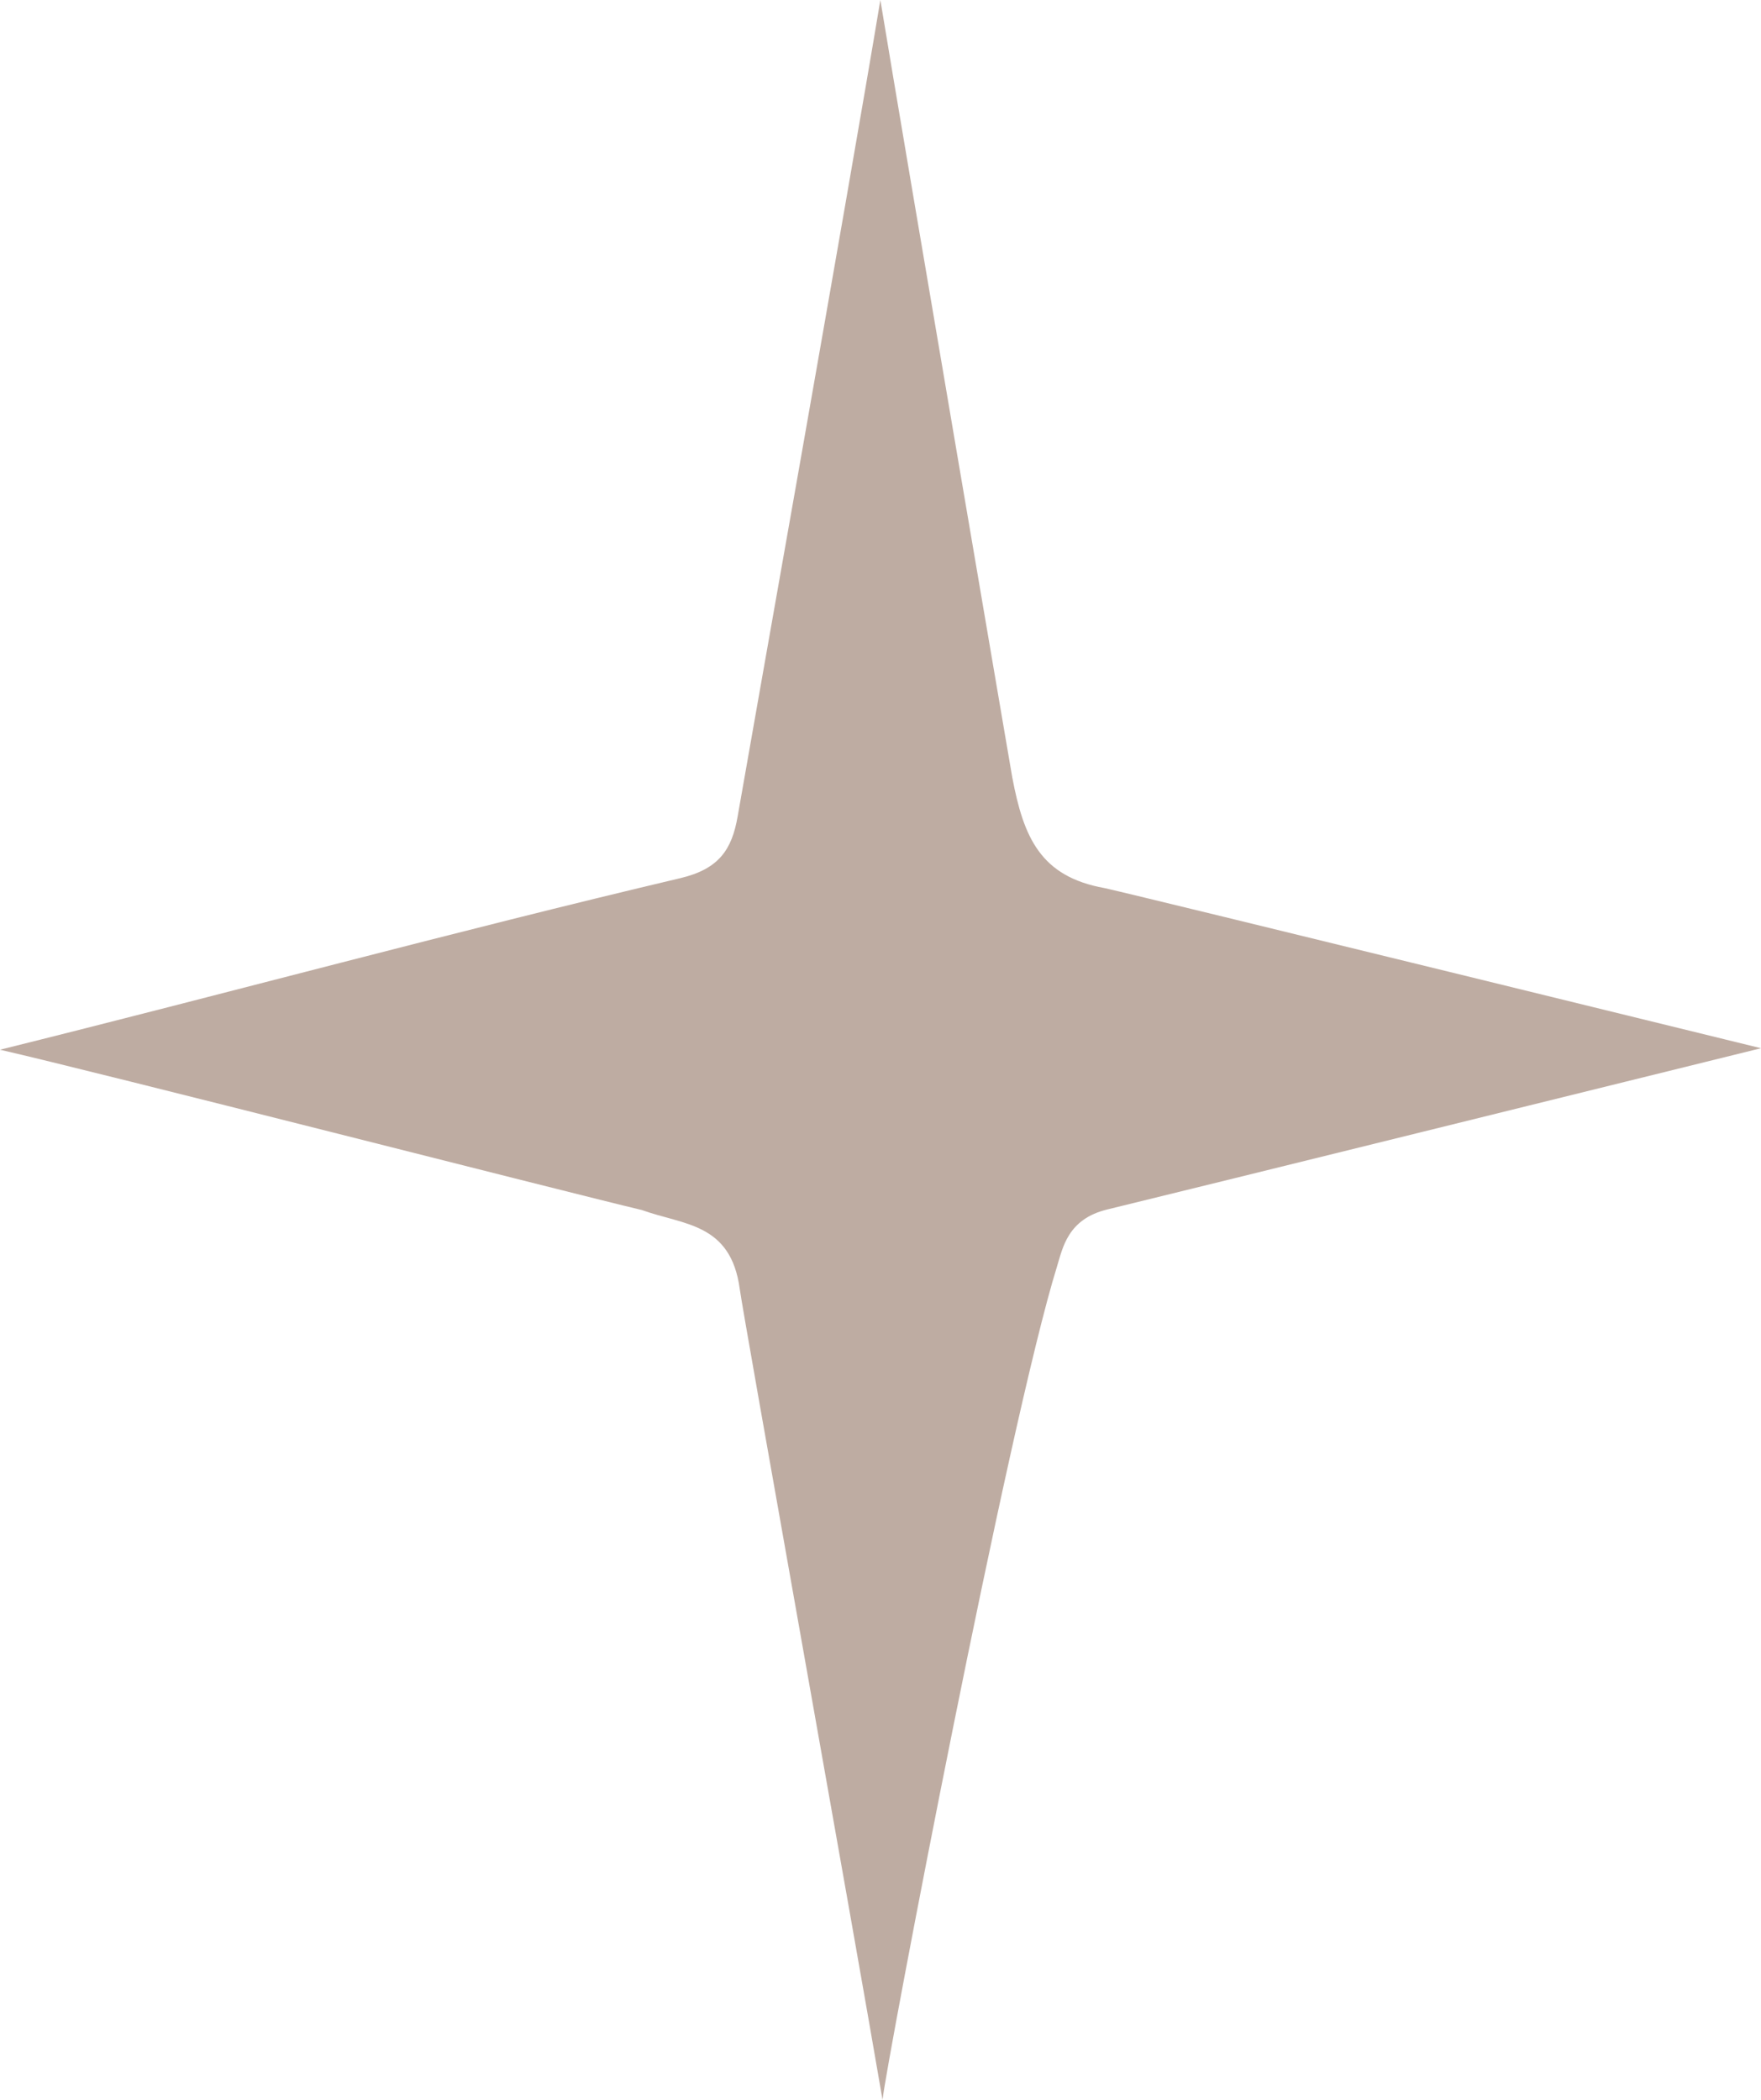 <svg width="26" height="31" viewBox="0 0 26 31" fill="none" xmlns="http://www.w3.org/2000/svg">
<path d="M26 15.475C26 15.475 16.897 13.242 16.309 13.111C15.361 12.942 15.113 12.362 14.946 11.479C15.024 11.94 13.369 2.258 12.998 0C12.524 2.856 10.991 11.461 10.891 12.052C10.806 12.544 10.614 12.829 10.046 12.964C6.691 13.756 3.345 14.667 0 15.497C1.423 15.822 8.381 17.604 9.477 17.864C10.093 18.087 10.79 18.052 10.922 19.029C10.985 19.492 12.606 28.514 13.03 31C13.089 30.443 14.889 21.008 15.606 18.697C15.691 18.422 15.763 17.996 16.35 17.855C17.908 17.476 23.905 15.992 26 15.475Z" fill="#BEACA2"/>
</svg>
